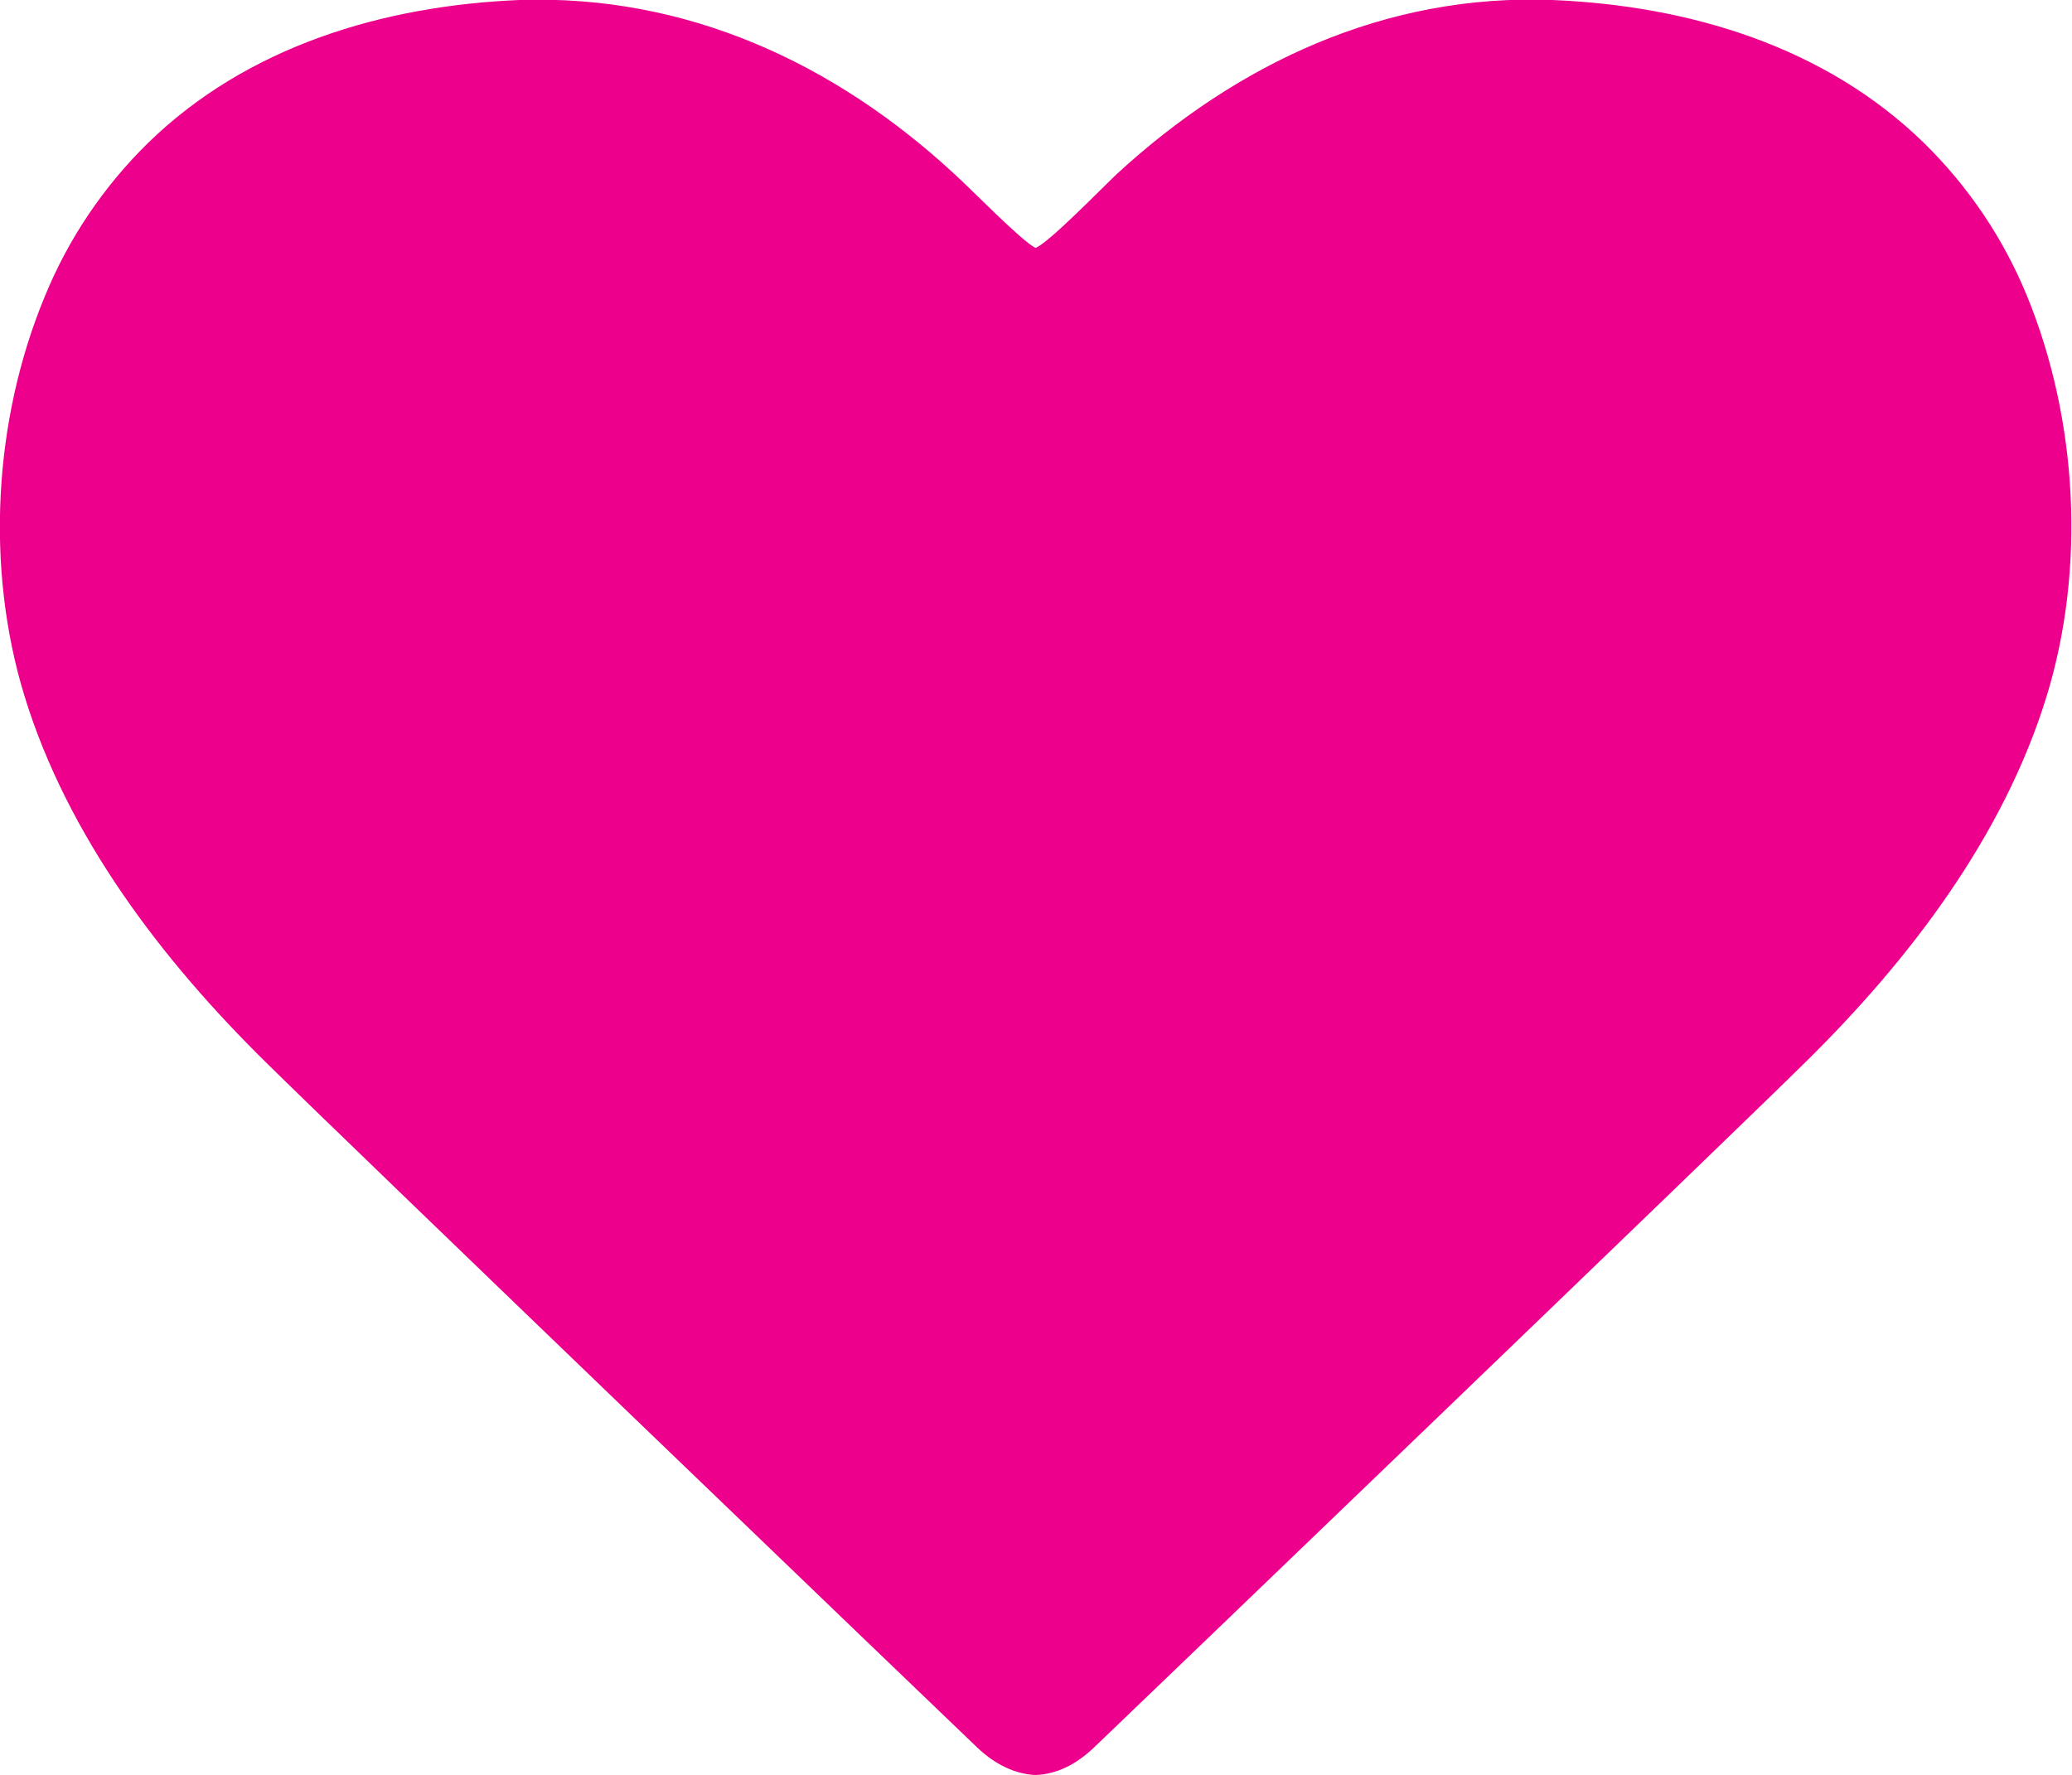 <?xml version="1.0" encoding="UTF-8"?>
<svg id="Layer_1" xmlns="http://www.w3.org/2000/svg" version="1.1" viewBox="0 0 254.9 218.4">
  <!-- Generator: Adobe Illustrator 29.0.0, SVG Export Plug-In . SVG Version: 2.1.0 Build 186)  -->
  <defs>
    <style>
      .st0 {
        fill: #ec008c;
      }
    </style>
  </defs>
  <path class="st0" d="M249.4,36.5c-2.9-7.1-7.2-13.5-12.7-18.9C224.5,5.7,207.8.7,191,0c-20.6-.8-38.8,7.8-53.6,21.4-1.8,1.7-8.4,8.5-10,9.1-1.6-.7-8.2-7.5-10-9.1C102.7,7.8,84.5-.7,63.9,0,47.1.7,30.4,5.7,18.2,17.6c-5.5,5.4-9.8,11.8-12.7,18.9C-.8,51.7-1.8,69.9,3,85.6c5.3,17.3,16.9,32.5,29.7,45.1,9.3,9.2,83.2,80.2,87.5,84.3,2.2,2.1,4.7,3.3,7.2,3.4h0c2.5-.1,4.9-1.2,7.2-3.4,4.3-4.1,78.2-75.1,87.5-84.3,12.8-12.6,24.4-27.8,29.7-45.1,4.8-15.7,3.8-33.9-2.4-49.1h-.1Z"/>
</svg>